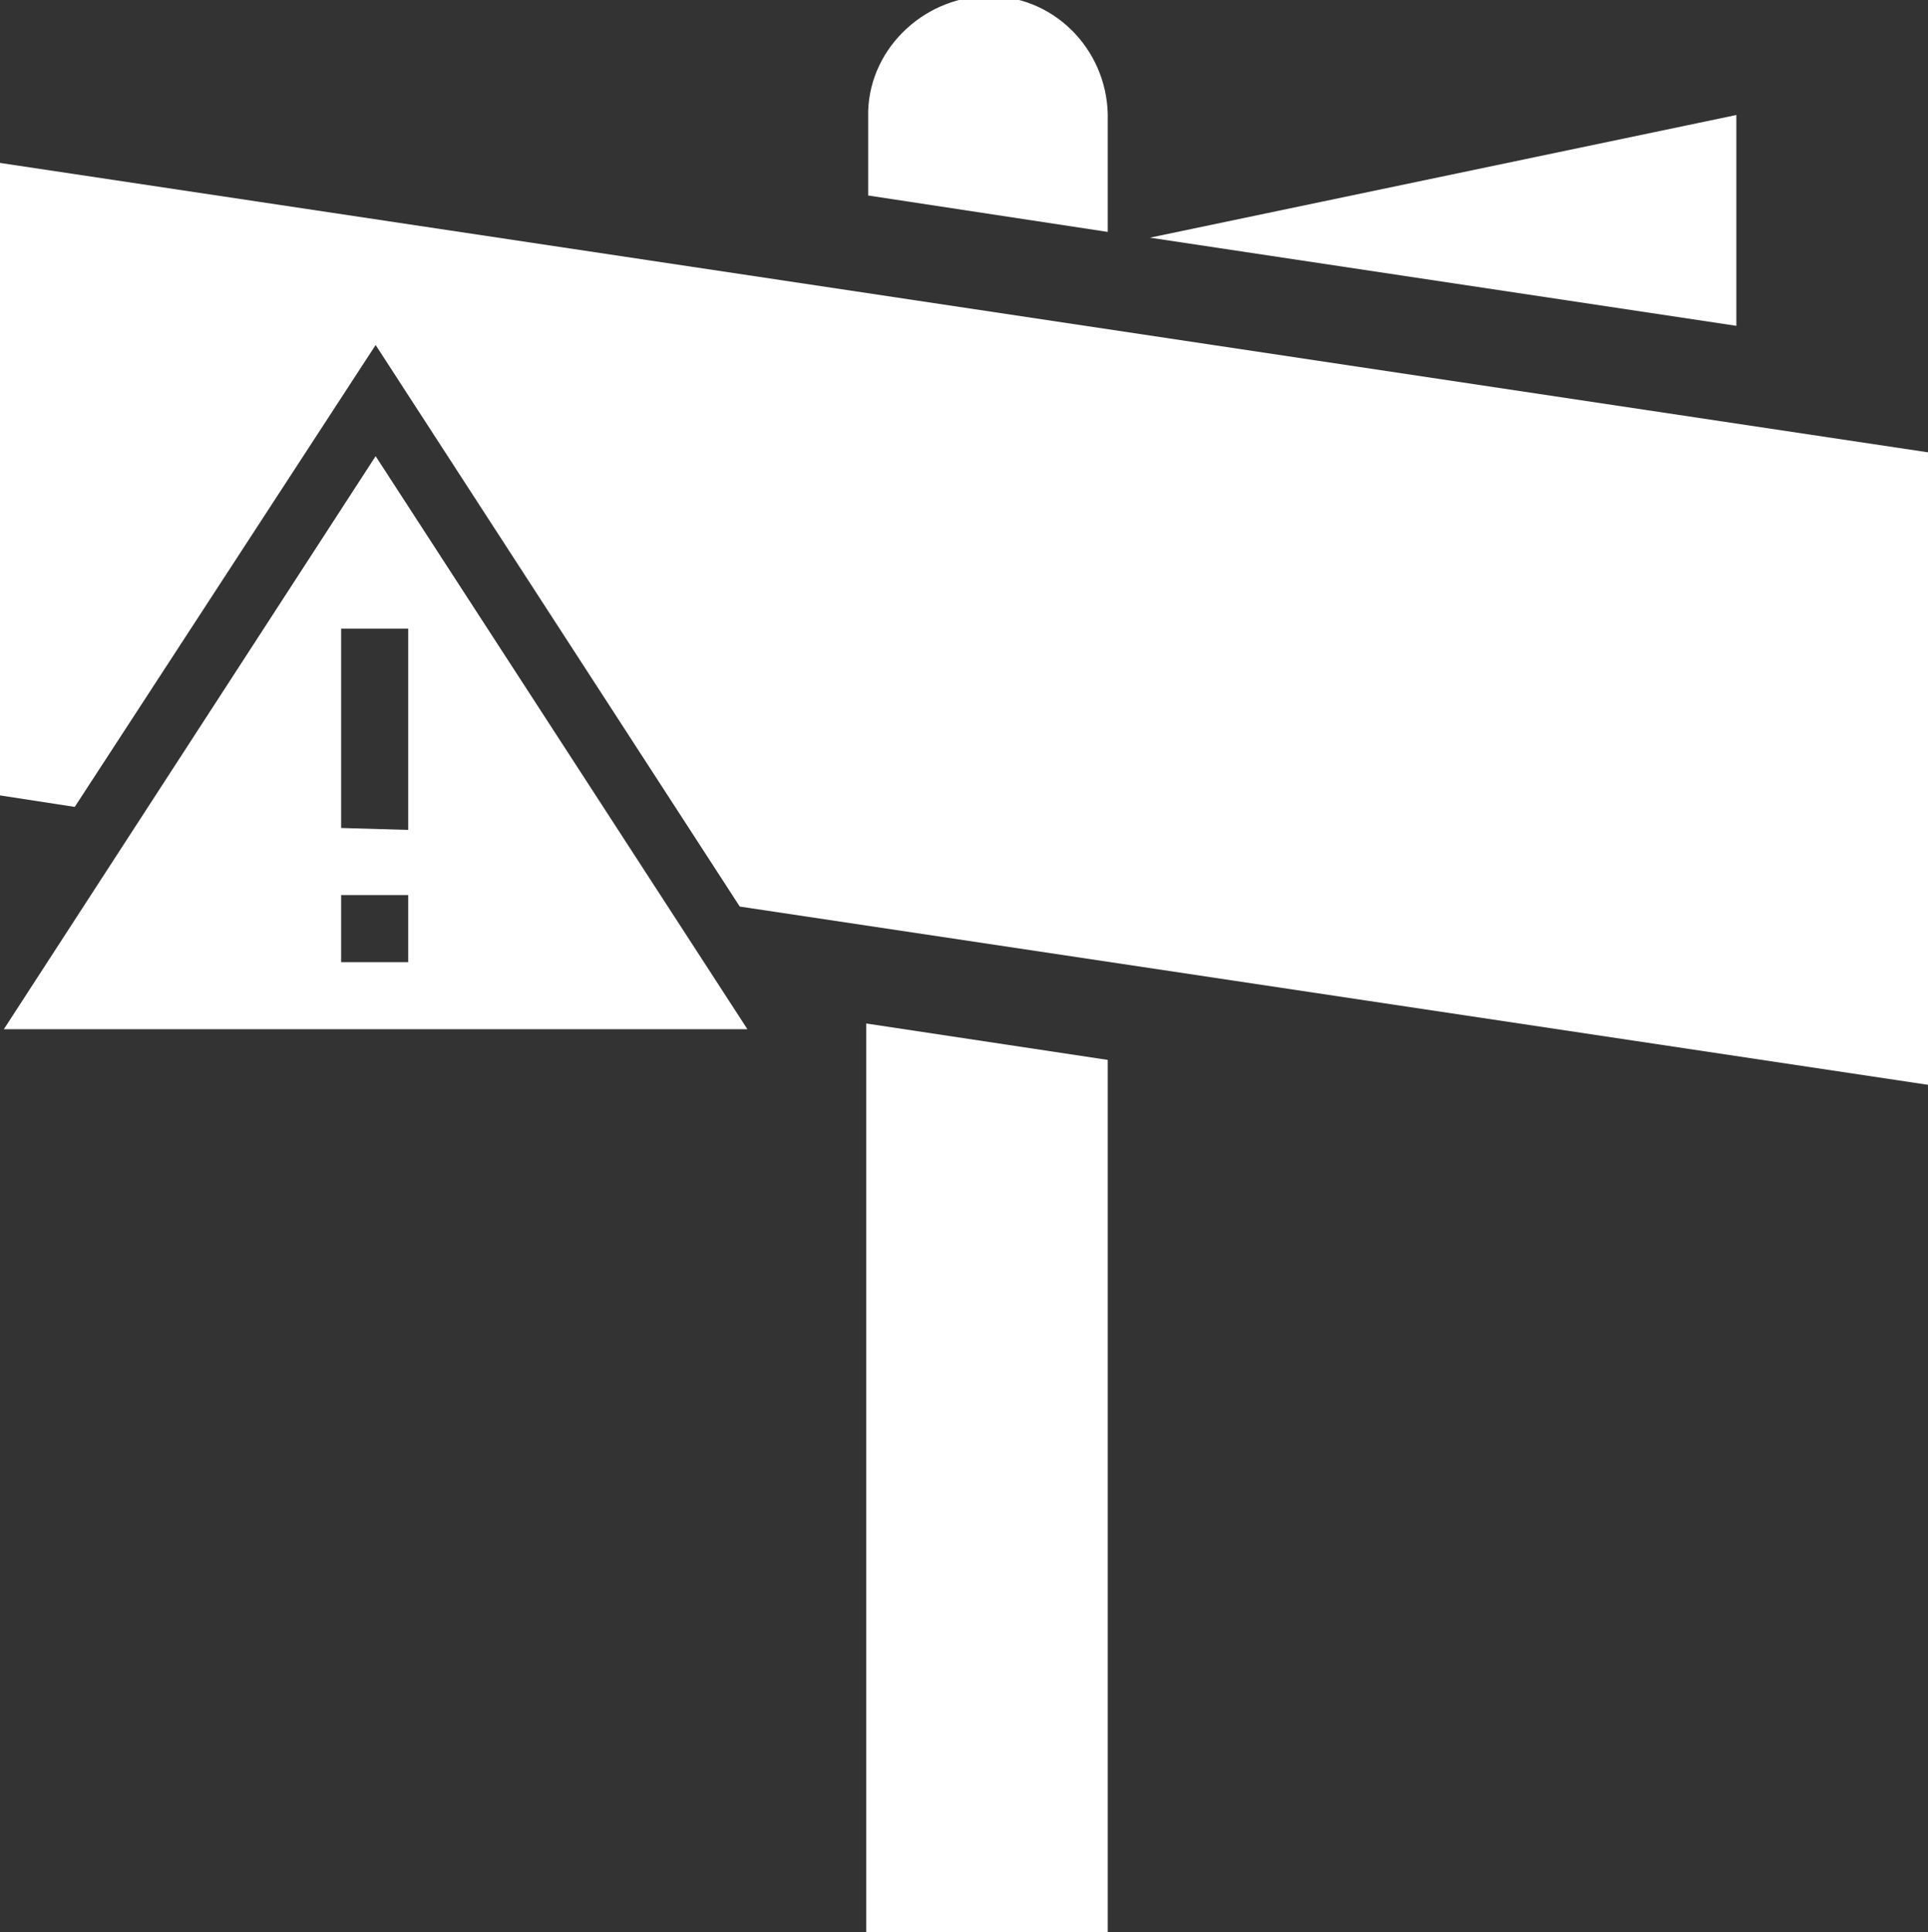 <?xml version="1.0" encoding="utf-8"?>
<!-- Generator: Adobe Illustrator 23.0.1, SVG Export Plug-In . SVG Version: 6.00 Build 0)  -->
<svg version="1.1" id="Layer_1" xmlns="http://www.w3.org/2000/svg" xmlns:xlink="http://www.w3.org/1999/xlink" x="0px" y="0px"
	 viewBox="0 0 100.6 100.8" style="enable-background:new 0 0 100.6 100.8;" xml:space="preserve">
<rect x="0" y="0" width="100.6" height="100.8" fill="#333333" stroke="none"/>
<style type="text/css">
	.st0{fill:#FFFFFF;}
</style>
<title>Name Sign Issue</title>
<polygon class="st0" points="0,8.5 0,41.5 3.9,42.1 19.6,18 38.6,47.3 100.6,56.6 100.6,23.6 "/>
<path class="st0" d="M19.6,23.8L0.2,53.7H39L19.6,23.8z M21.3,50.2h-3.5v-3.5h3.5V50.2z M17.8,43.2V32.8h3.5v10.5L17.8,43.2z"/>
<path class="st0" d="M57.8,12.1V6.3c0.1-3.5-2.6-6.4-6-6.5s-6.4,2.6-6.5,6c0,0.2,0,0.3,0,0.5v3.9L57.8,12.1z"/>
<path class="st0" d="M45.2,53.4v47.4h12.6V55.3L45.2,53.4z"/>
<polygon class="st0" points="90.6,17 90.6,6 60,12.4 "/>
</svg>
